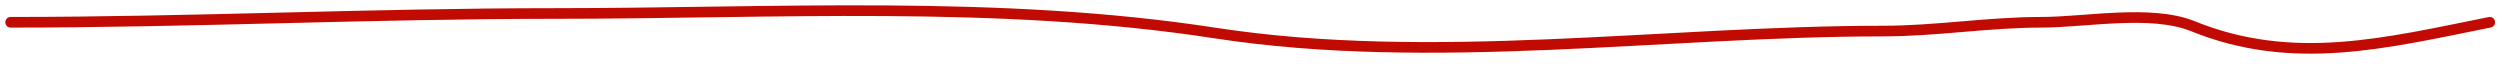 <?xml version="1.0" encoding="UTF-8"?> <svg xmlns="http://www.w3.org/2000/svg" width="235" height="6" viewBox="0 0 235 6" fill="none"><path d="M1 2.094C18.067 2.094 35.015 1.268 52.097 1.268C72.712 1.268 93.814 -0.034 114.213 3.104C134.668 6.251 156.431 2.92 177.017 2.92C182.015 2.92 186.847 2.094 191.892 2.094C196.02 2.094 202.212 0.878 206.124 2.461C215.539 6.272 224.208 4.06 234.037 2.094" stroke="#C10B02" stroke-linecap="round"></path></svg> 